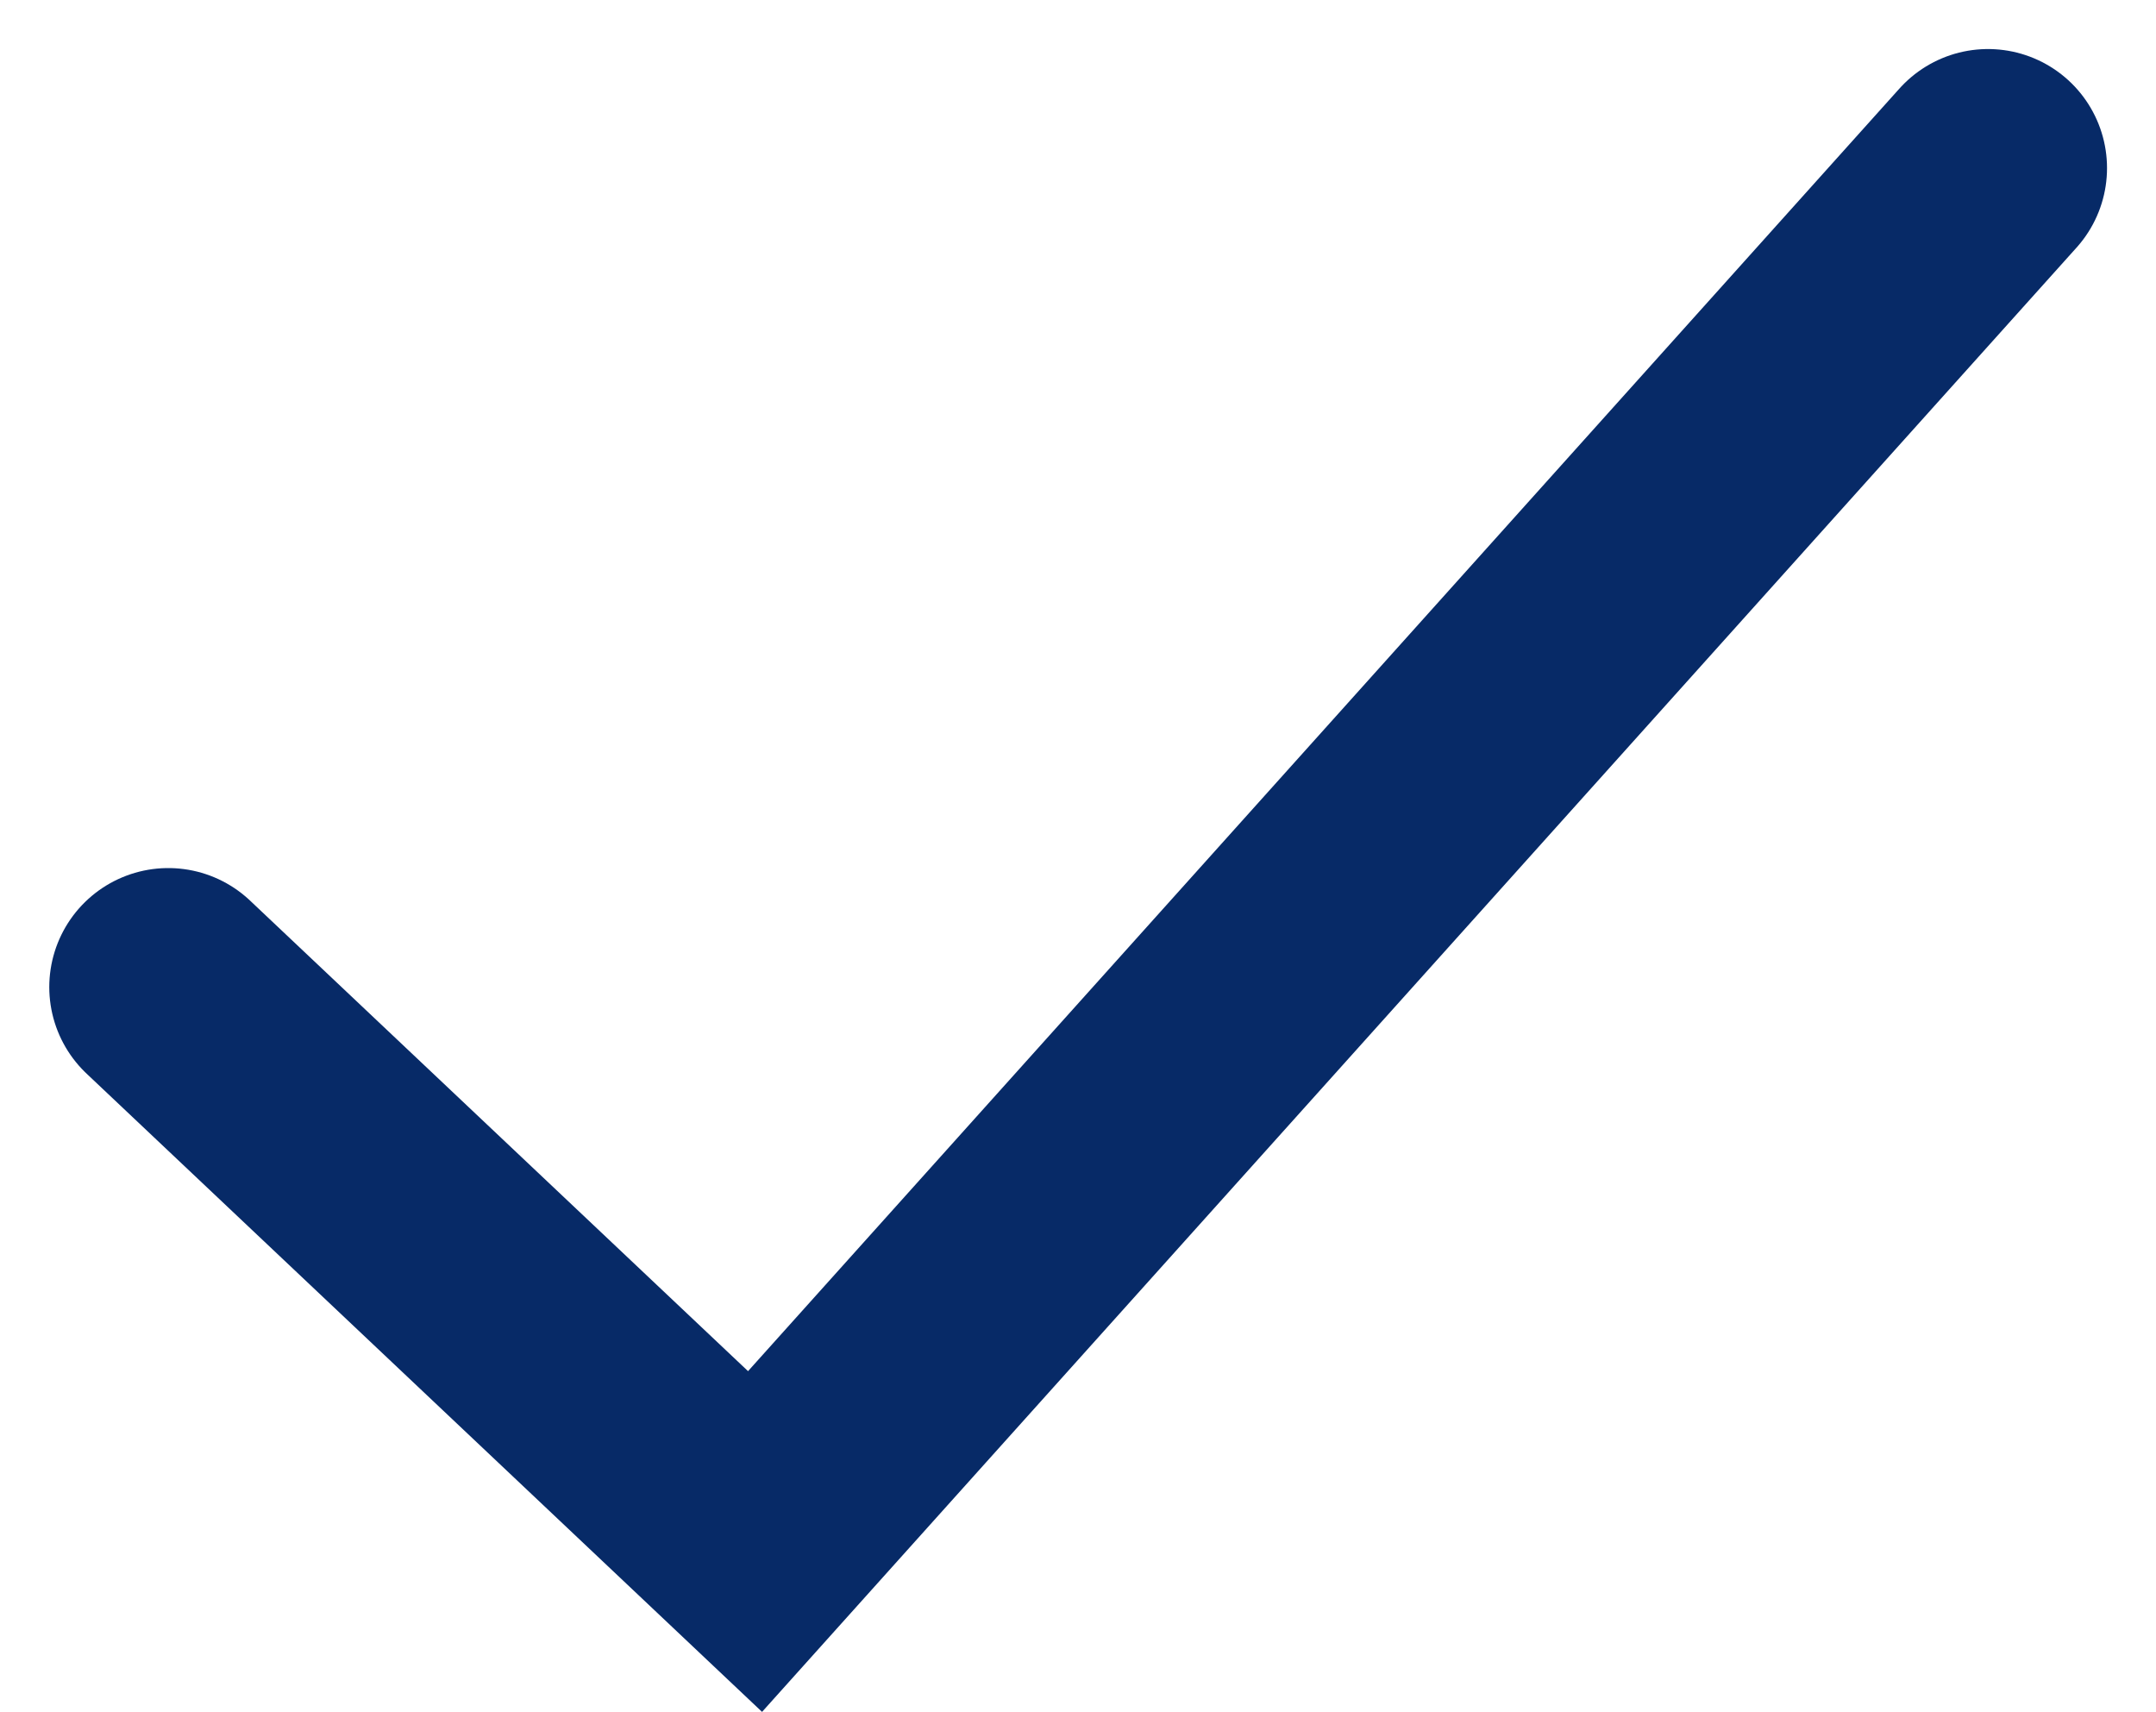 <?xml version="1.0" encoding="UTF-8"?>
<svg xmlns="http://www.w3.org/2000/svg" width="36.23" height="28.765" viewBox="0 0 36.23 28.765">
  <path id="Pfad_83" data-name="Pfad 83" d="M-3581.328,3414.363l9.86,9.316,20.719-23.078" transform="translate(3584.156 -3397.777)" fill="none" stroke="#072a67" stroke-linecap="round" stroke-width="4"></path>
</svg>
